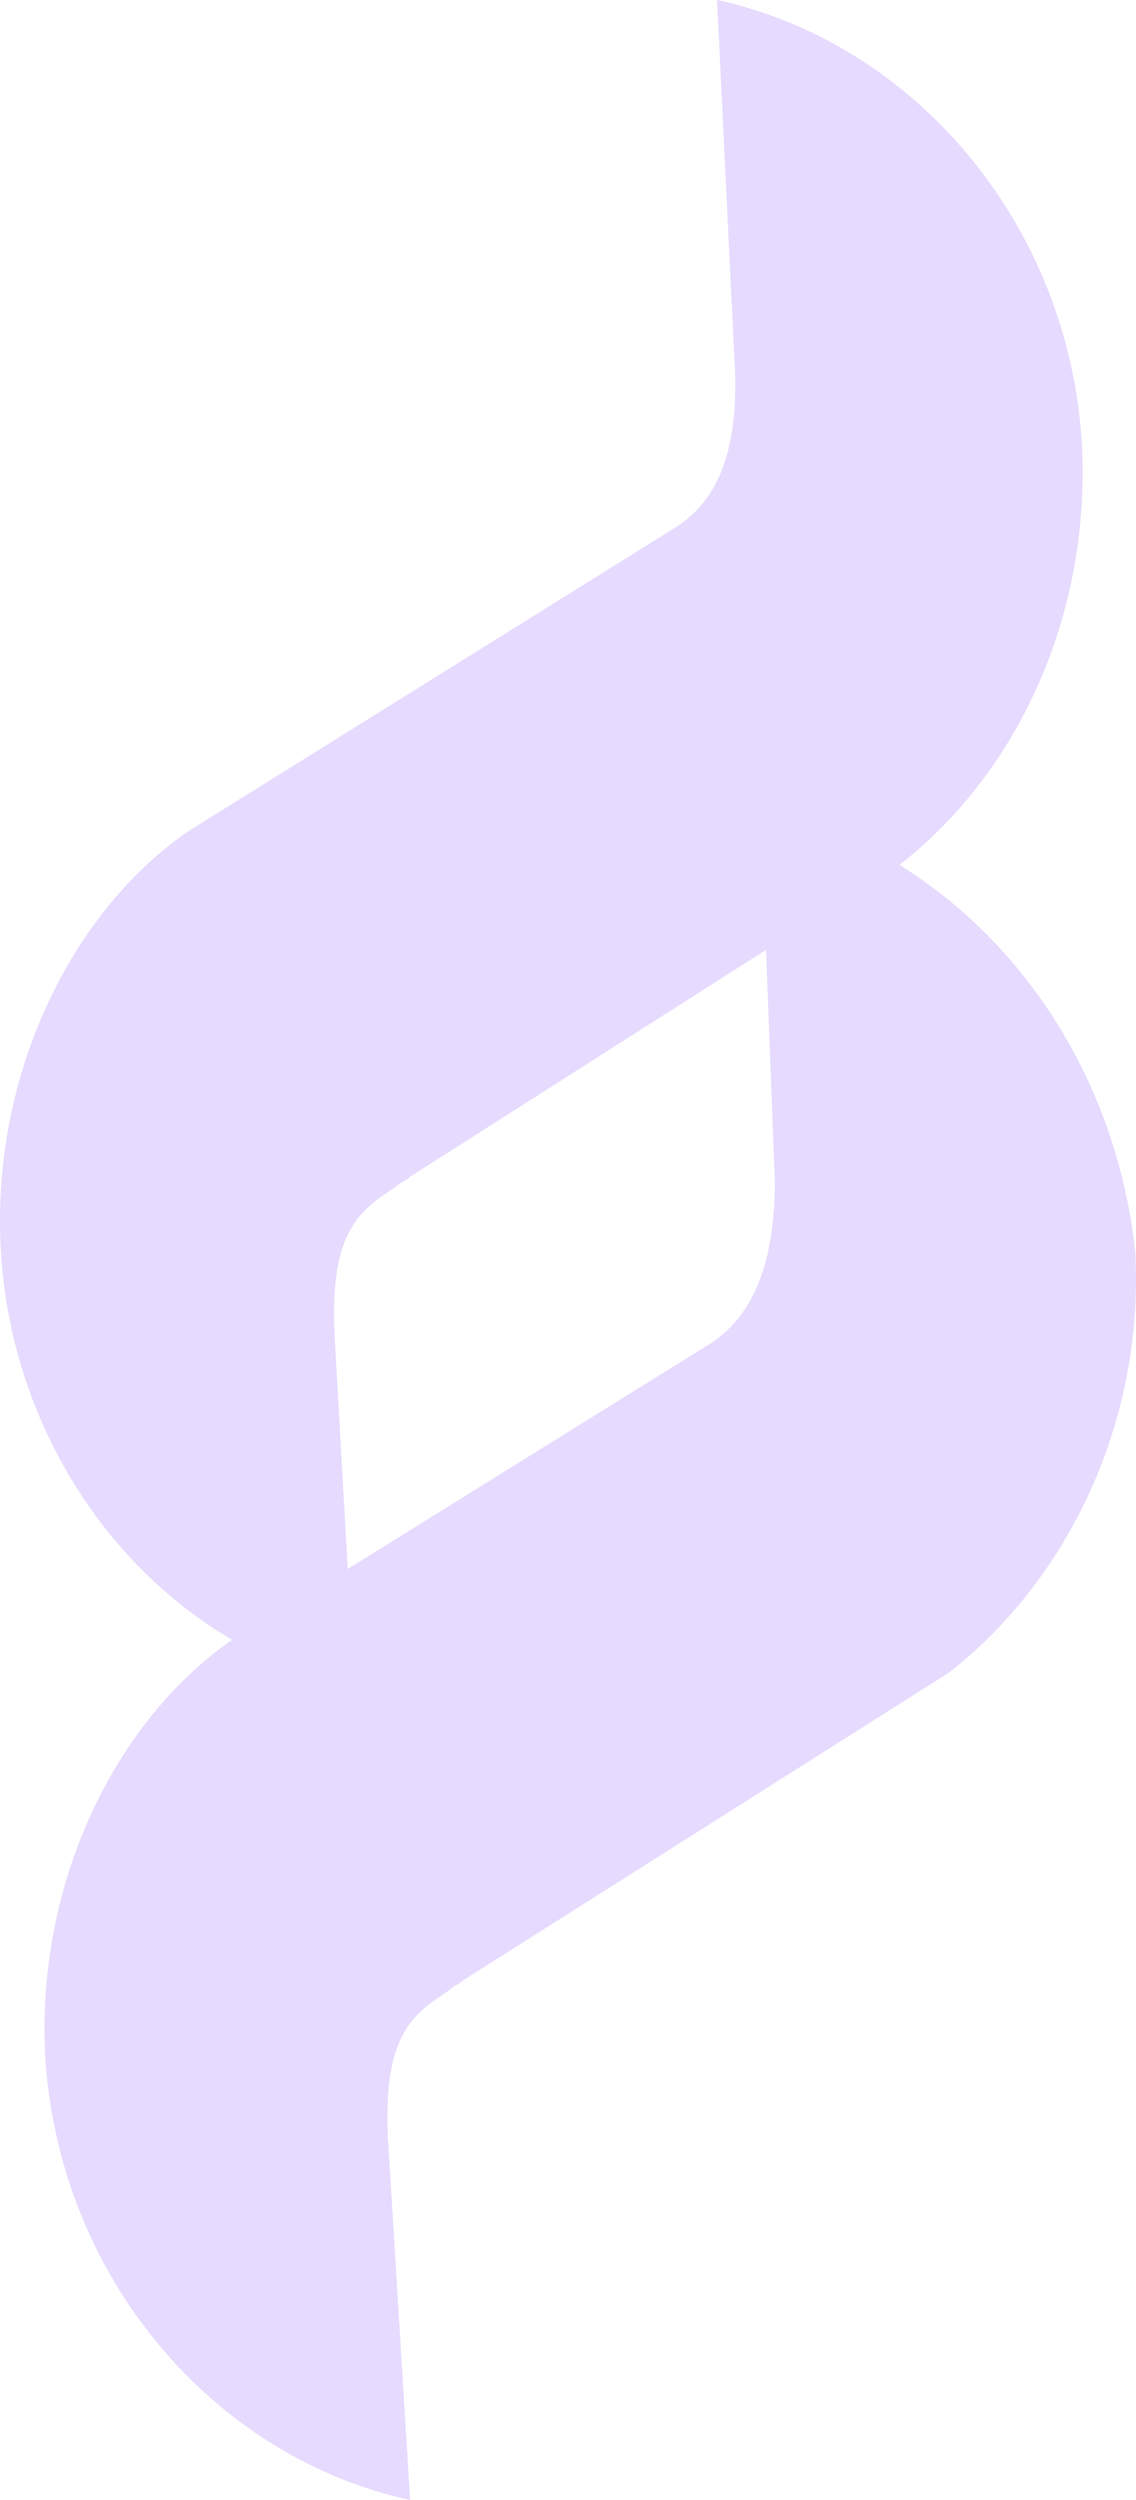 <svg width="10" height="22" viewBox="0 0 10 22" fill="none" xmlns="http://www.w3.org/2000/svg">
<g clip-path="url(#clip0_101_28634)">
<path fill-rule="evenodd" clip-rule="evenodd" d="M6.743 8.359L3.61 10.355C3.57 10.397 3.531 10.397 3.492 10.438C3.179 10.646 2.904 10.813 2.944 11.728L3.061 13.807L6.273 11.811C6.508 11.645 6.821 11.312 6.821 10.397L6.743 8.359ZM7.918 7.611C8.937 6.82 9.602 5.448 9.524 3.909C9.407 1.955 8.036 0.374 6.312 0L6.469 3.244C6.508 4.159 6.195 4.491 5.92 4.658L1.651 7.319C0.633 8.026 -0.072 9.44 0.006 10.979C0.084 12.476 0.907 13.766 2.043 14.431C1.024 15.138 0.319 16.552 0.398 18.091C0.515 20.045 1.886 21.626 3.61 22L3.414 18.798C3.374 17.883 3.649 17.716 3.962 17.509C4.001 17.467 4.04 17.467 4.08 17.425L8.349 14.722C9.367 13.932 10.072 12.56 9.994 11.021C9.837 9.565 9.054 8.318 7.918 7.611Z" fill="#E6DAFE"/>
</g>
<defs>
<clipPath id="clip0_101_28634">
<rect width="10" height="22" fill="white"/>
</clipPath>
</defs>
</svg>
